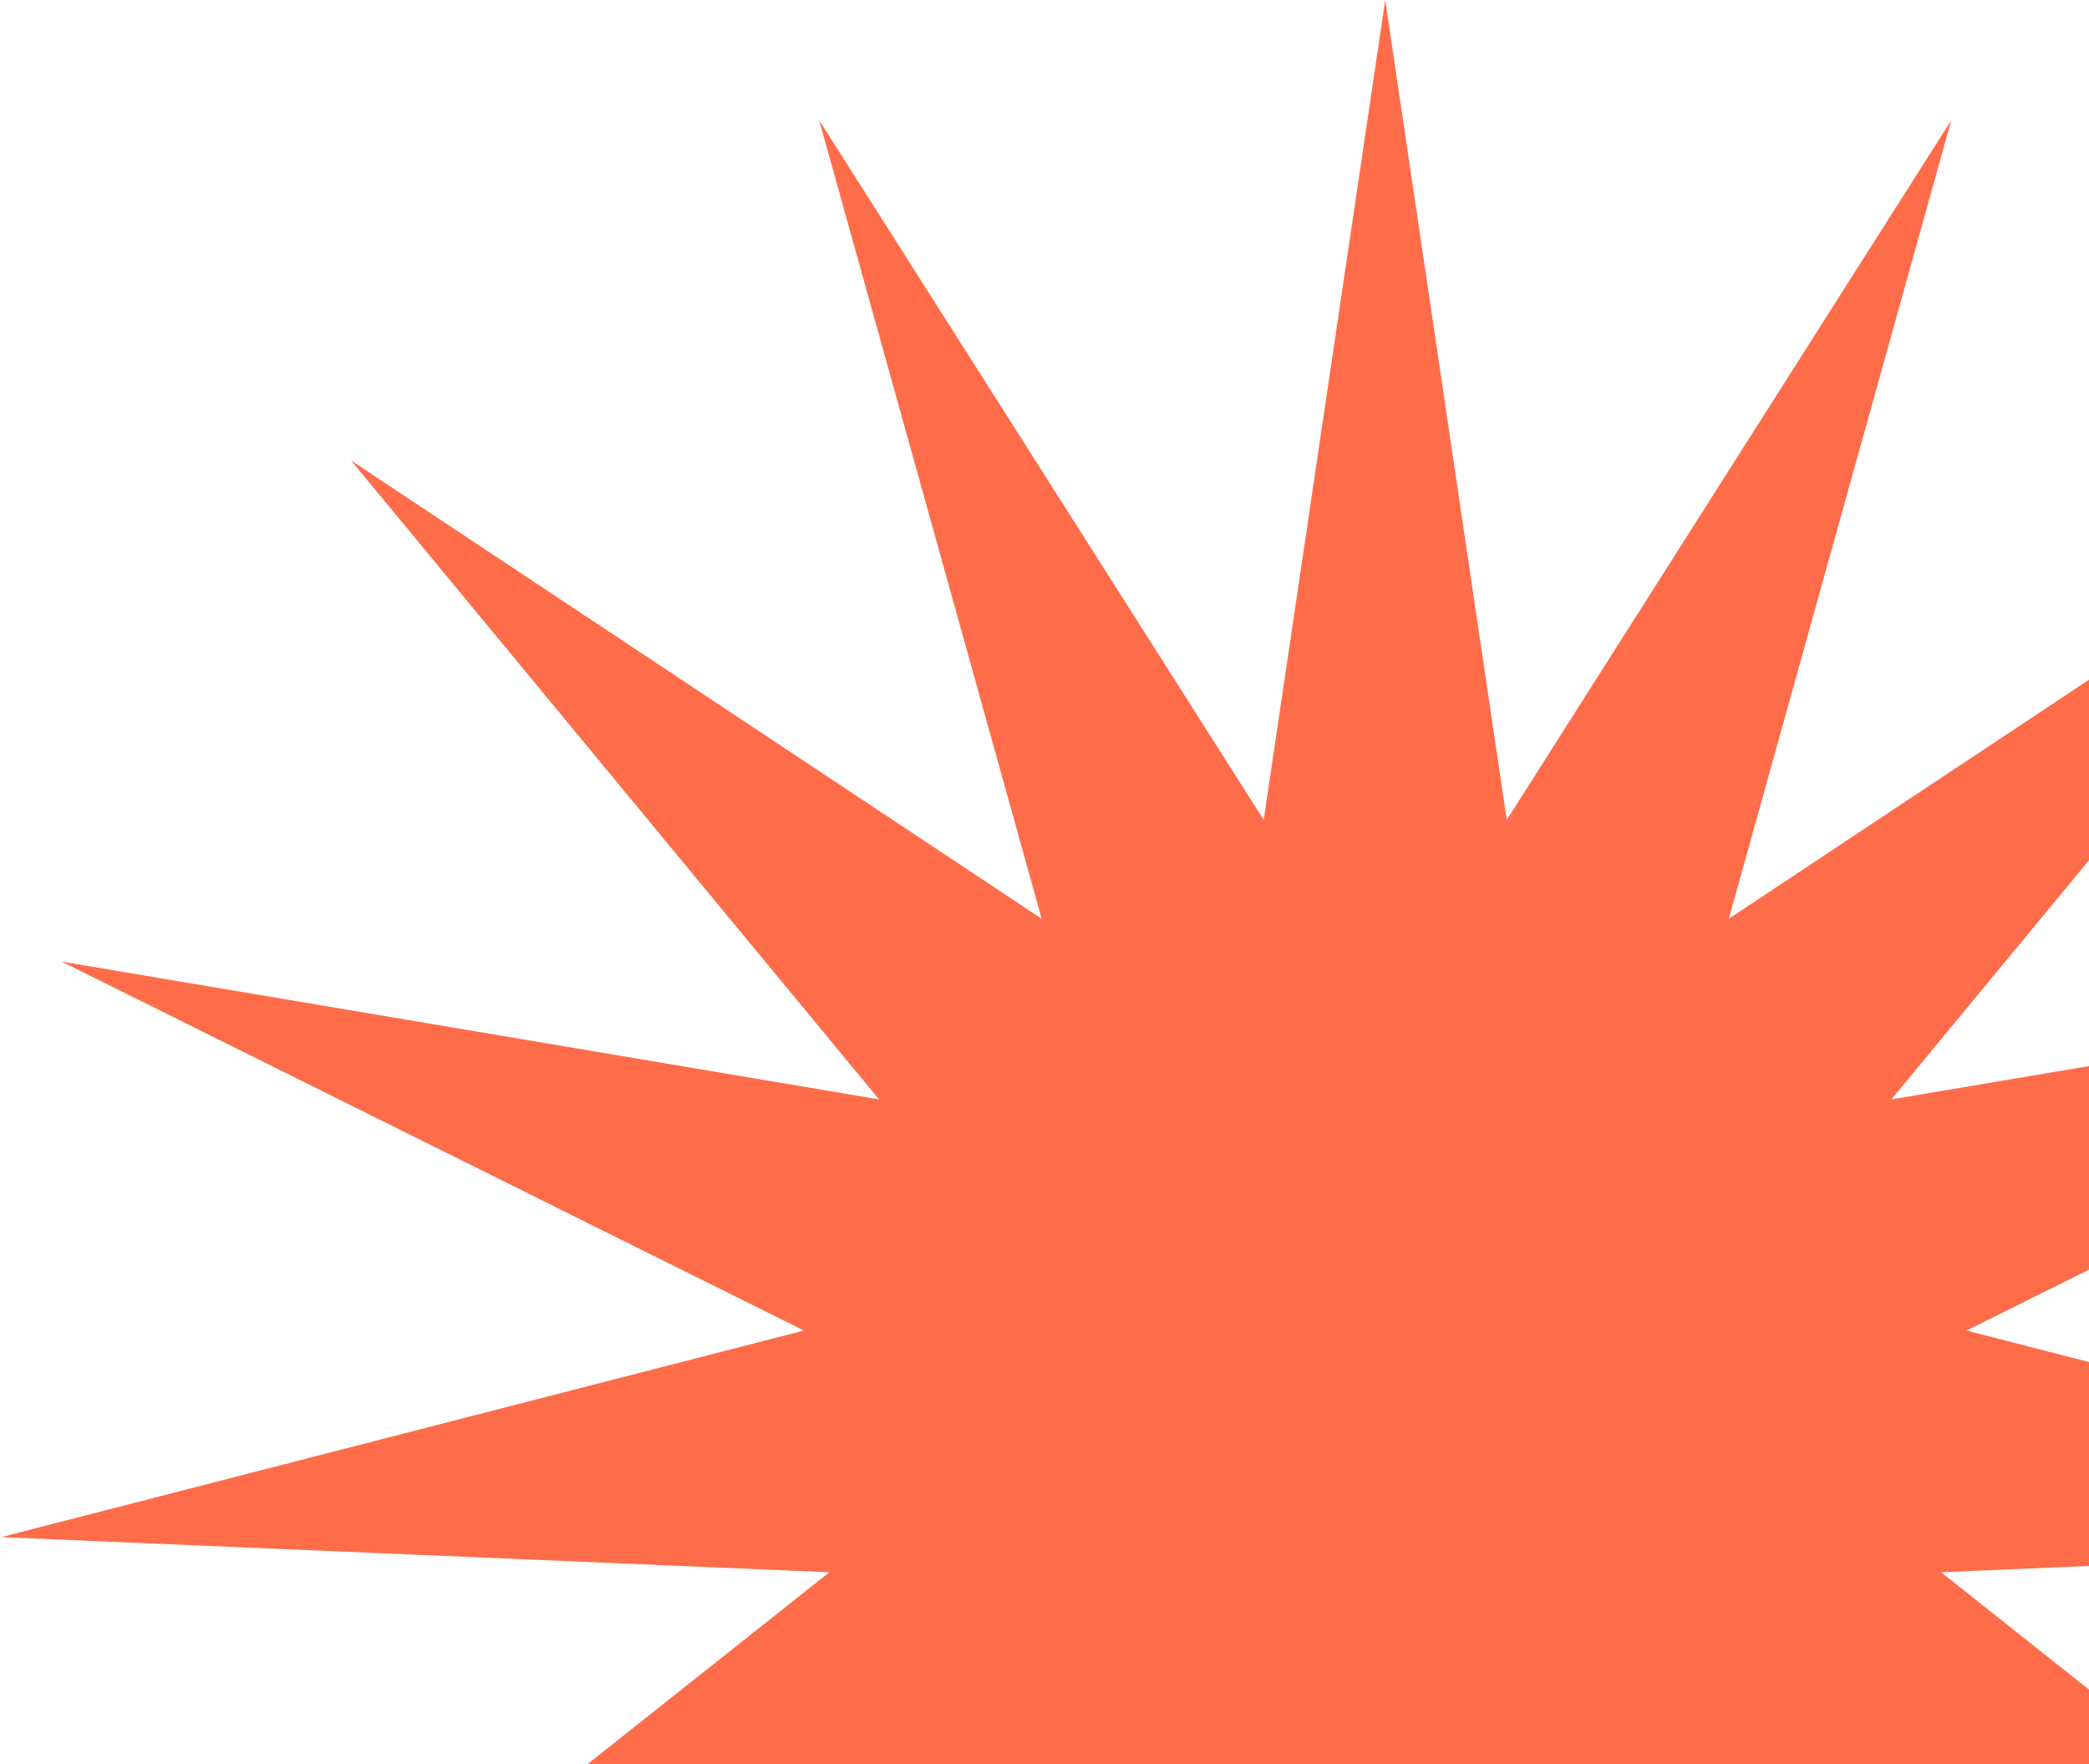 <svg width="328" height="277" viewBox="0 0 328 277" fill="none" xmlns="http://www.w3.org/2000/svg">
<path d="M217.5 0L236.58 128.735L306.372 18.89L271.441 144.257L379.877 72.295L296.975 172.615L425.306 150.98L308.767 208.907L434.803 241.339L304.778 246.858L406.727 327.75L285.698 279.906L345.931 395.27L254.826 302.336L262.929 432.225L217.5 310.27L172.071 432.225L180.174 302.336L89.069 395.27L149.302 279.906L28.273 327.75L130.222 246.858L0.197 241.339L126.233 208.907L9.694 150.98L138.025 172.615L55.123 72.295L163.559 144.257L128.628 18.89L198.42 128.735L217.5 0Z" fill="#FF6C49"/>
</svg>

